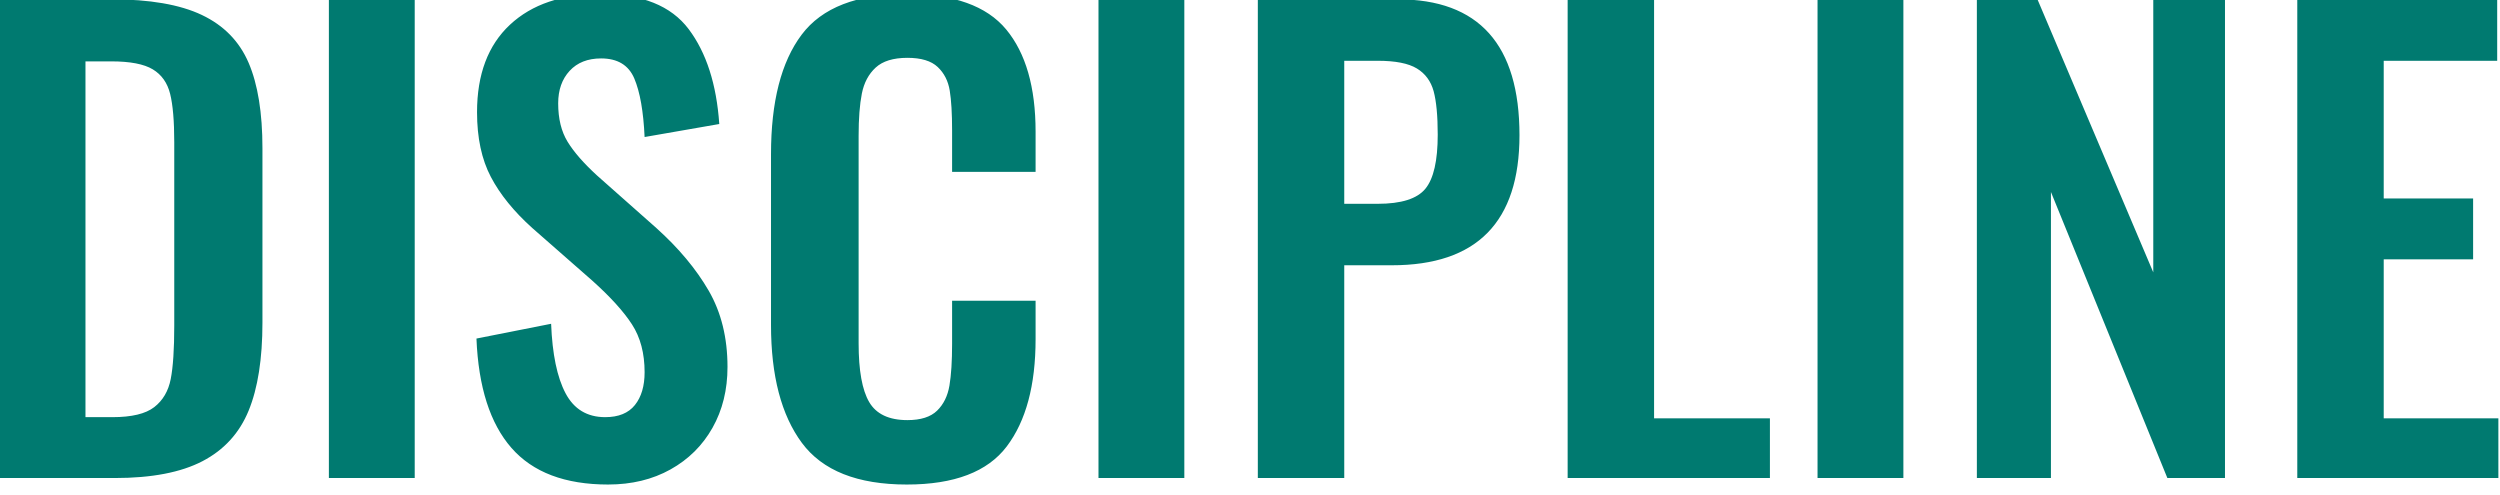 <svg clip-rule="evenodd" fill-rule="evenodd" stroke-linejoin="round" stroke-miterlimit="2" viewBox="0 0 500 99" xmlns="http://www.w3.org/2000/svg"><path d="m833.069 4563.56c-8.755 0-15.301-2.48-19.638-7.44s-6.705-12.36-7.103-22.2l15.161-3c.239 6.16 1.214 10.86 2.925 14.1s4.397 4.86 8.058 4.86c2.706 0 4.715-.82 6.028-2.46 1.314-1.64 1.97-3.86 1.97-6.66 0-3.84-.855-7.08-2.566-9.72-1.712-2.64-4.398-5.6-8.059-8.88l-12.176-10.68c-3.741-3.36-6.546-6.82-8.416-10.38-1.871-3.56-2.806-7.94-2.806-13.14 0-7.68 2.229-13.6 6.686-17.76 4.456-4.16 10.624-6.24 18.503-6.24 8.277 0 14.206 2.38 17.787 7.14 3.582 4.76 5.651 11.18 6.208 19.26l-15.161 2.64c-.239-5.2-.935-9.16-2.089-11.88s-3.402-4.08-6.745-4.08c-2.706 0-4.835.84-6.387 2.52-1.551 1.68-2.327 3.88-2.327 6.6 0 3.12.636 5.72 1.91 7.8 1.273 2.08 3.263 4.36 5.969 6.84l12.057 10.68c4.536 4.08 8.078 8.32 10.624 12.72 2.547 4.4 3.82 9.56 3.82 15.48 0 4.64-1.014 8.76-3.044 12.36-2.029 3.6-4.874 6.42-8.535 8.46s-7.879 3.06-12.654 3.06zm60.644 0c-10.028 0-17.131-2.82-21.309-8.46s-6.268-13.62-6.268-23.94v-34.68c0-10.64 2.07-18.72 6.208-24.24 4.139-5.52 11.261-8.28 21.369-8.28 9.47 0 16.195 2.4 20.175 7.2 3.979 4.8 5.969 11.72 5.969 20.76v8.16h-16.952v-8.4c0-3.44-.159-6.14-.478-8.1-.318-1.96-1.134-3.56-2.447-4.8s-3.362-1.86-6.148-1.86c-2.865 0-5.014.66-6.446 1.98-1.433 1.32-2.368 3.08-2.806 5.28-.437 2.2-.656 5.06-.656 8.58v42.12c0 5.52.716 9.5 2.149 11.94 1.432 2.44 4.019 3.66 7.759 3.66 2.706 0 4.716-.64 6.029-1.92s2.149-2.98 2.507-5.1.537-4.94.537-8.46v-8.76h16.952v7.8c0 9.36-1.95 16.62-5.85 21.78s-10.664 7.74-20.294 7.74zm-184.32-98.52h22.801c7.8 0 13.928 1.06 18.384 3.18 4.457 2.12 7.621 5.36 9.491 9.72s2.805 10.14 2.805 17.34v35.4c0 7.36-.935 13.32-2.805 17.88s-4.994 7.98-9.371 10.26-10.307 3.42-17.788 3.42h-23.517zm66.971 0h17.429v97.2h-17.429zm156.266 0h17.429v97.2h-17.429zm146 0h17.43v97.2h-17.43zm97.41 0h40.59v12.48h-23.04v27.96h18.15v12.36h-18.15v32.28h23.28v12.12h-40.83zm-148.15 0h17.55v85.08h23.52v12.12h-41.07zm83.09 0h12.3l23.52 55.44v-55.44h14.56v97.2h-11.7l-23.64-58.08v58.08h-15.04zm-145.998 0h28.412c16.476 0 24.716 9.2 24.716 27.6 0 17.6-8.64 26.4-25.91 26.4h-9.67v43.2h-17.548zm-232.549 84.84c3.9 0 6.725-.68 8.476-2.04s2.865-3.26 3.342-5.7c.478-2.44.717-6.06.717-10.86v-37.2c0-4.32-.279-7.6-.836-9.84s-1.731-3.9-3.522-4.98c-1.79-1.08-4.596-1.62-8.416-1.62h-5.253v72.24zm256.902-43.32c4.775 0 7.998-1.02 9.669-3.06 1.676-2.04 2.506-5.7 2.506-10.98 0-3.84-.28-6.78-.83-8.82-.56-2.04-1.696-3.58-3.407-4.62s-4.357-1.56-7.938-1.56h-6.805v29.04z" fill="#007a70" fill-rule="nonzero" transform="matrix(.985 0 0 .985 -698.942 -4398.2)"/></svg>